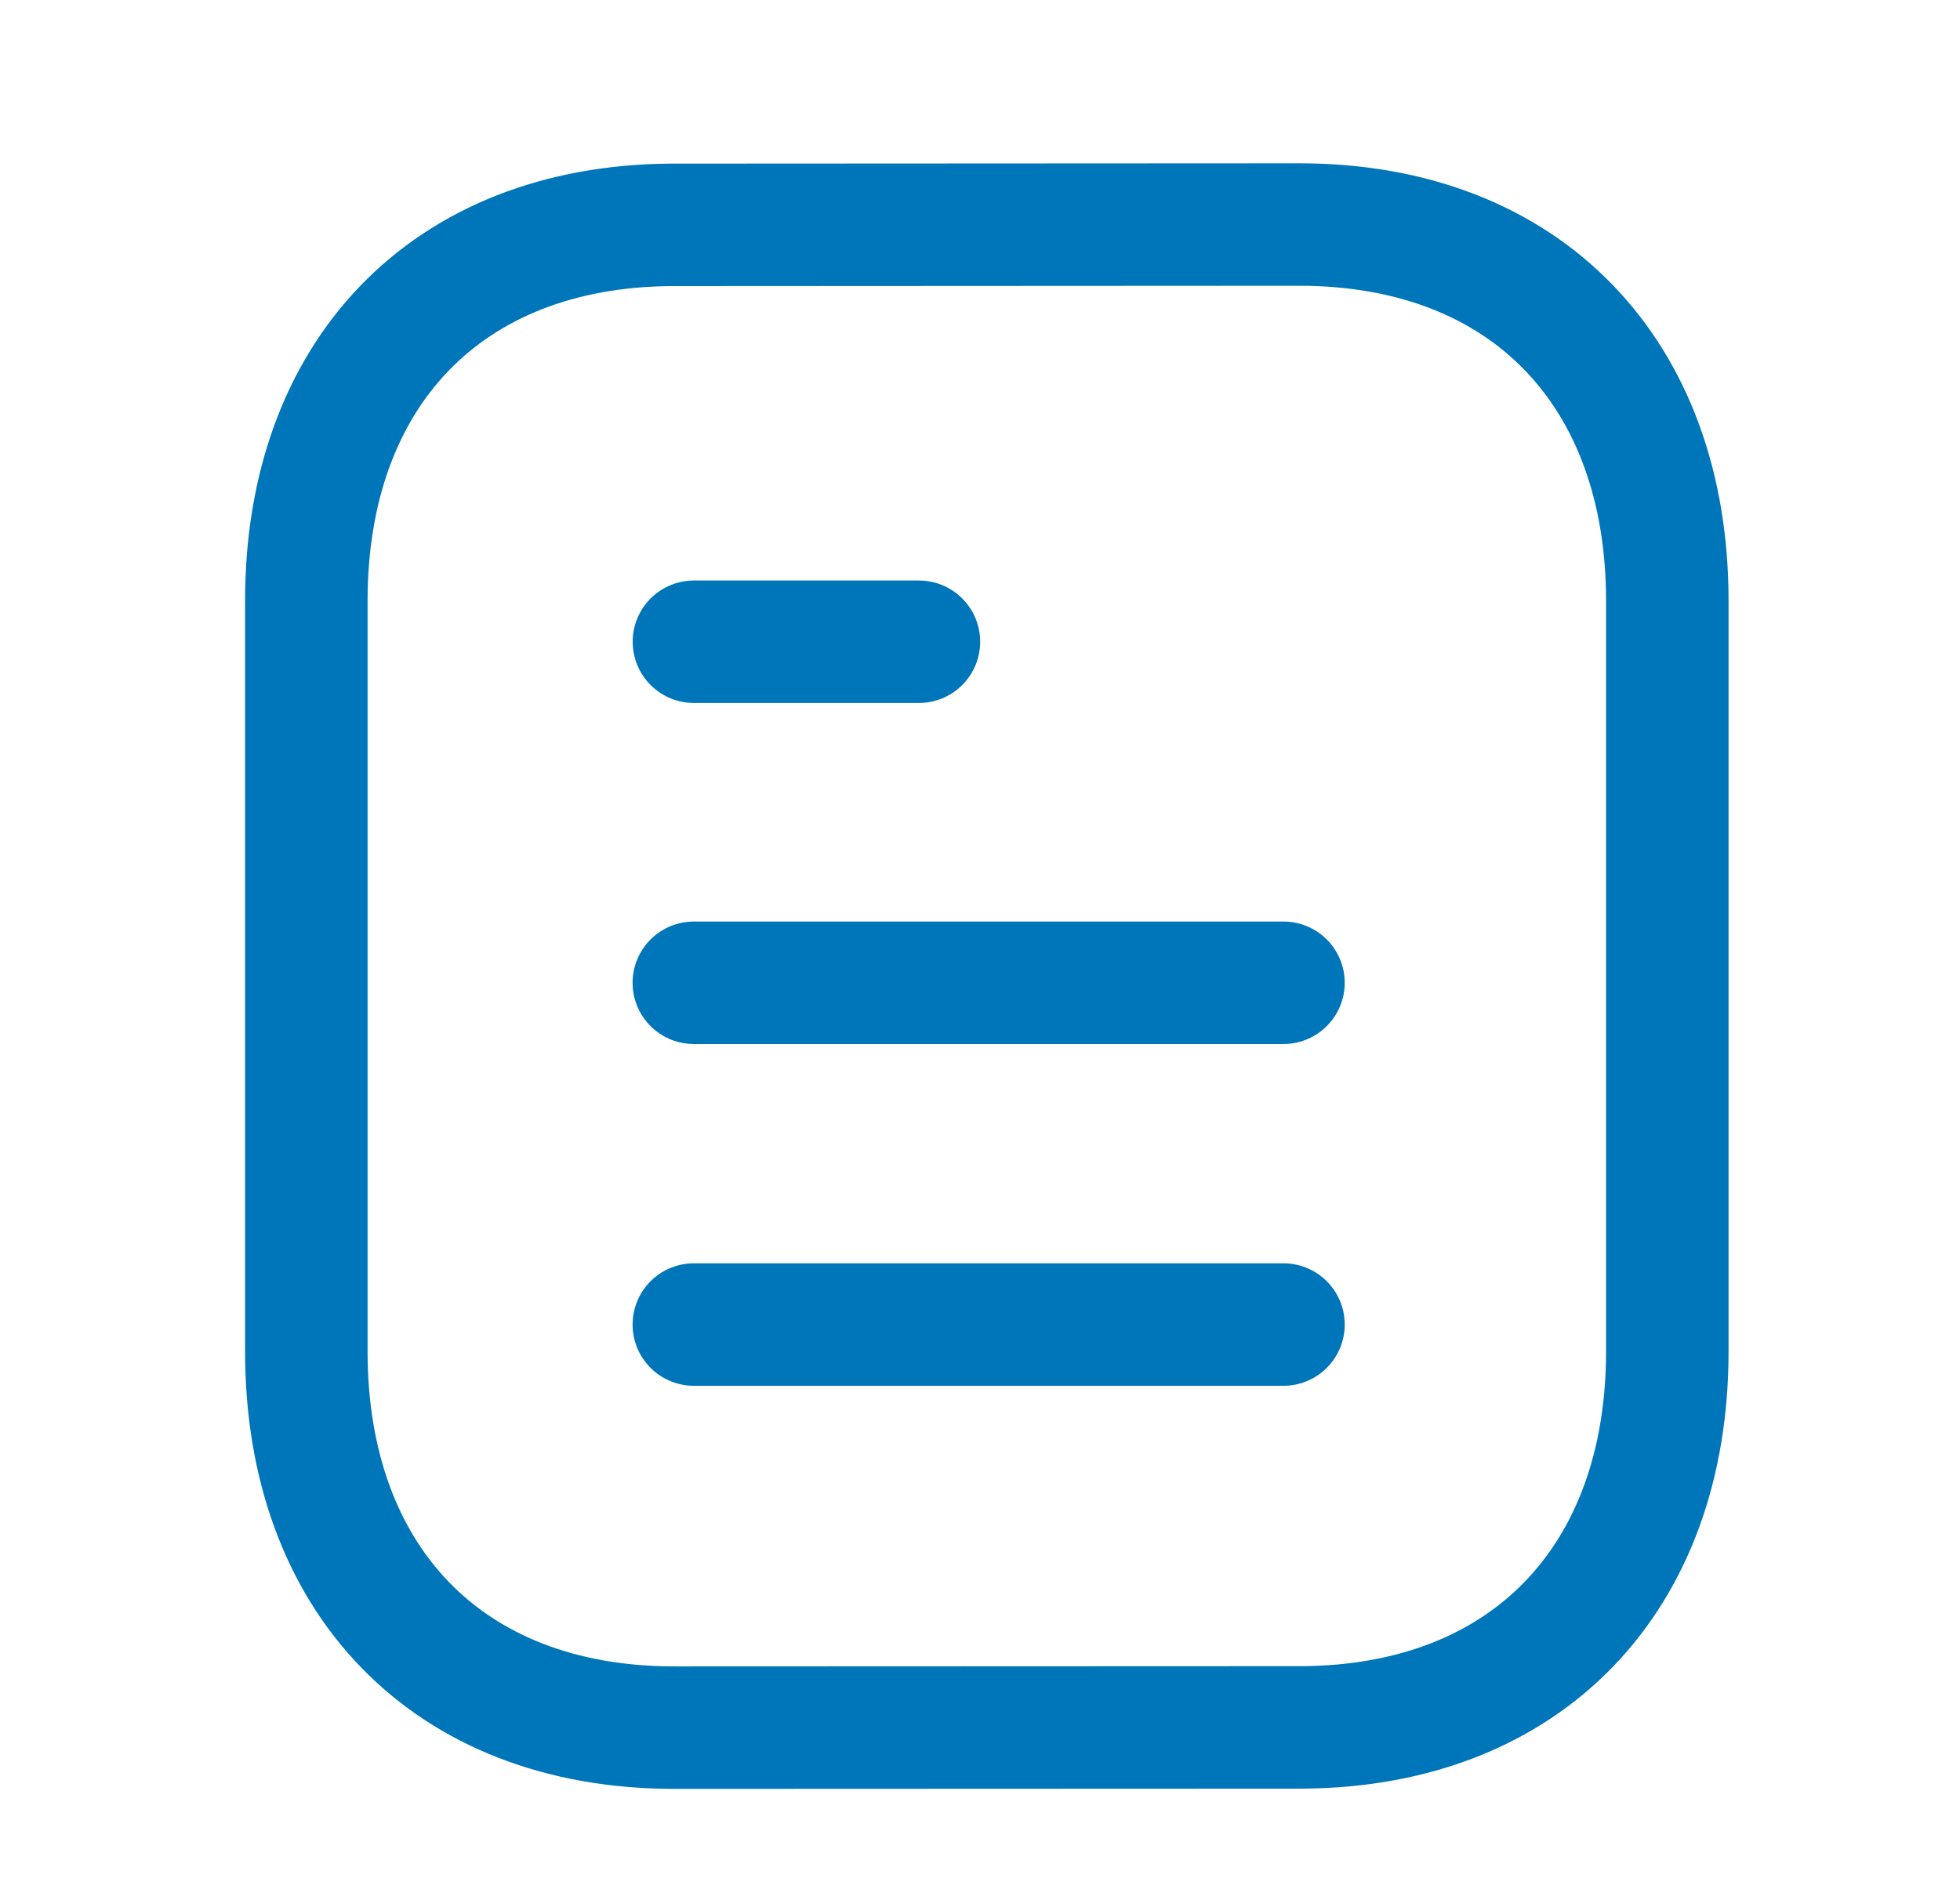 <svg xmlns="http://www.w3.org/2000/svg" fill="none" viewBox="0 0 24 23" height="23" width="24">
<path stroke-linejoin="round" stroke-linecap="round" stroke-width="1.5" stroke="#0076BA" d="M15.716 16.223H8.496"></path>
<path stroke-linejoin="round" stroke-linecap="round" stroke-width="1.5" stroke="#0076BA" d="M15.716 12.037H8.496"></path>
<path stroke-linejoin="round" stroke-linecap="round" stroke-width="1.5" stroke="#0076BA" d="M11.252 7.86H8.497"></path>
<path stroke-linejoin="round" stroke-linecap="round" stroke-width="1.5" stroke="#0076BA" d="M15.909 2.75C15.909 2.75 8.232 2.754 8.22 2.754C5.46 2.771 3.751 4.587 3.751 7.357V16.553C3.751 19.337 5.473 21.16 8.257 21.16C8.257 21.16 15.933 21.157 15.946 21.157C18.706 21.14 20.416 19.323 20.416 16.553V7.357C20.416 4.573 18.693 2.75 15.909 2.75Z" clip-rule="evenodd" fill-rule="evenodd"></path>
</svg>
